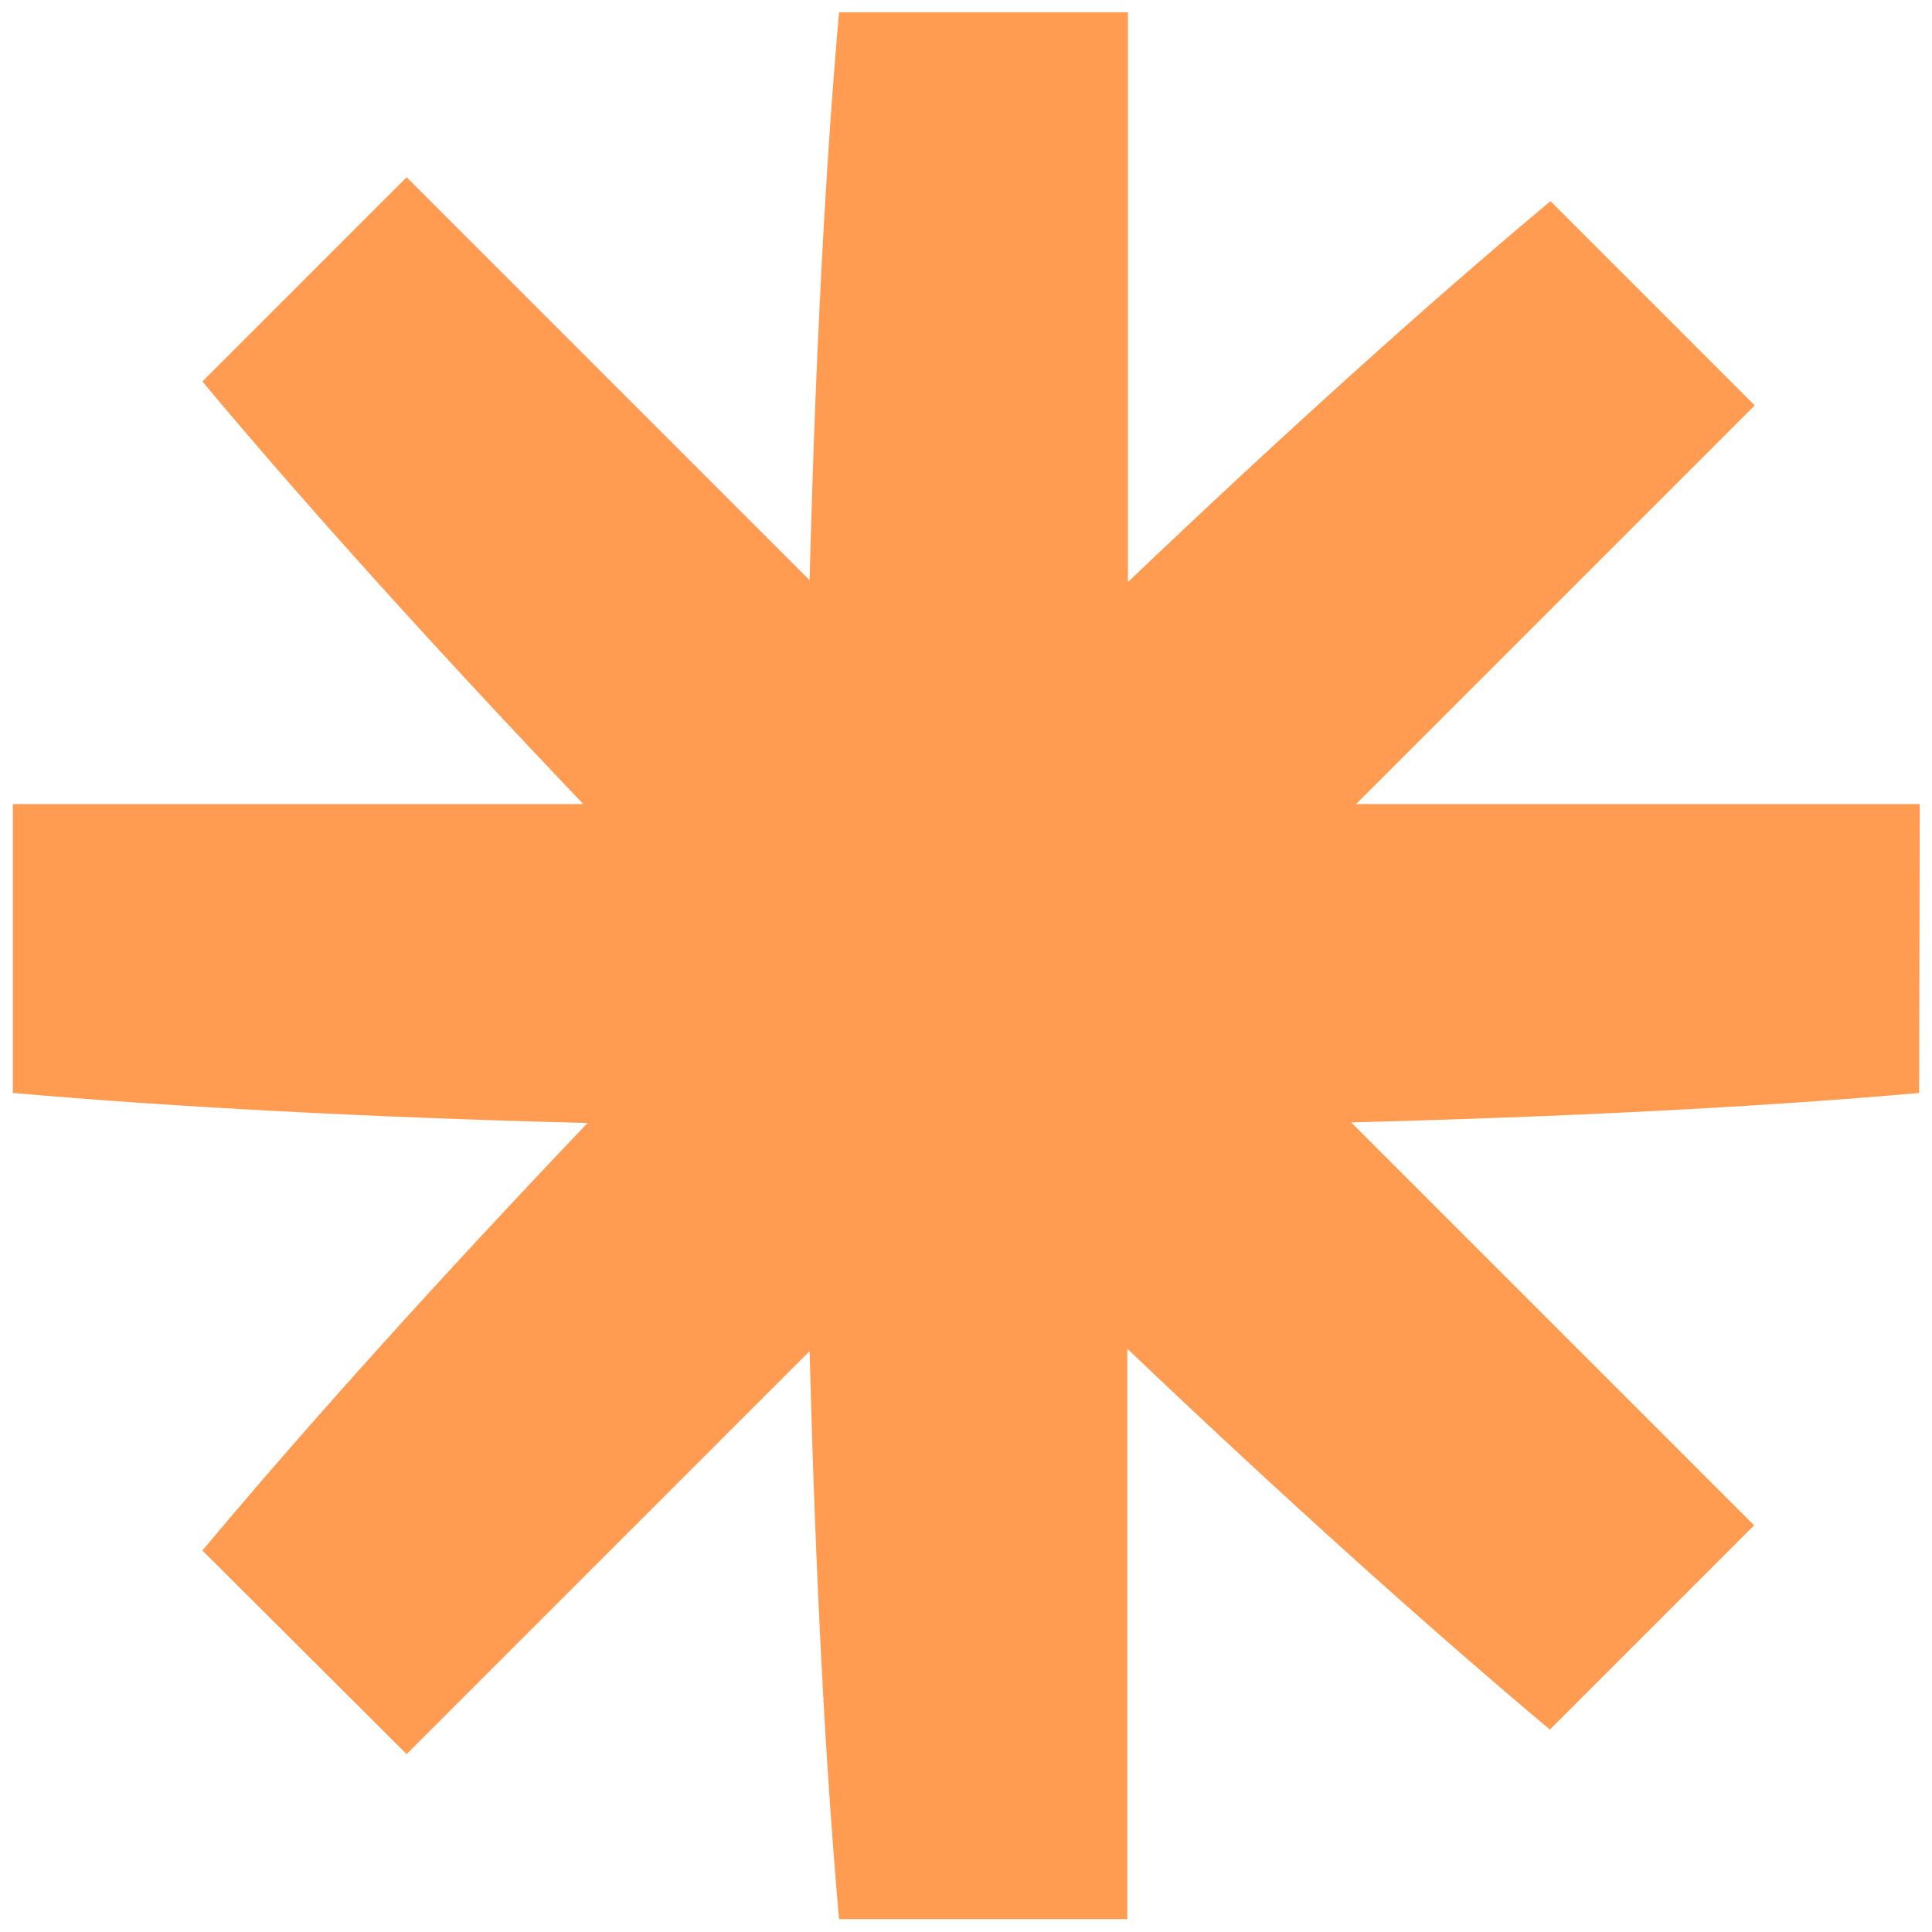 <svg xmlns="http://www.w3.org/2000/svg" xmlns:xlink="http://www.w3.org/1999/xlink" id="Calque_1" x="0px" y="0px" viewBox="0 0 315 315" style="enable-background:new 0 0 315 315;" xml:space="preserve"><style type="text/css">	.st0{fill:#FF9C52;}</style><path class="st0" d="M313,131.1h-91.9l65-65l-33.3-33.3c-20,16.7-43.6,38-68.9,62.1V2h-47.1c-2.3,26-3.9,57.7-4.8,92.6L66.3,28.9  L33,62.2c16.7,20,38,43.6,62.1,68.9h-93v47.1c26.2,2.3,58.4,4,93.7,4.9c-24.4,25.6-45.9,49.5-62.8,69.7L66.3,286l65.7-65.7  c0.9,34.9,2.5,66.7,4.8,92.6h47v-93c25.3,24.1,48.9,45.3,68.9,62.1l33.3-33.3L220.3,183c34.9-0.9,66.7-2.5,92.6-4.8L313,131.1  L313,131.1z"></path></svg>